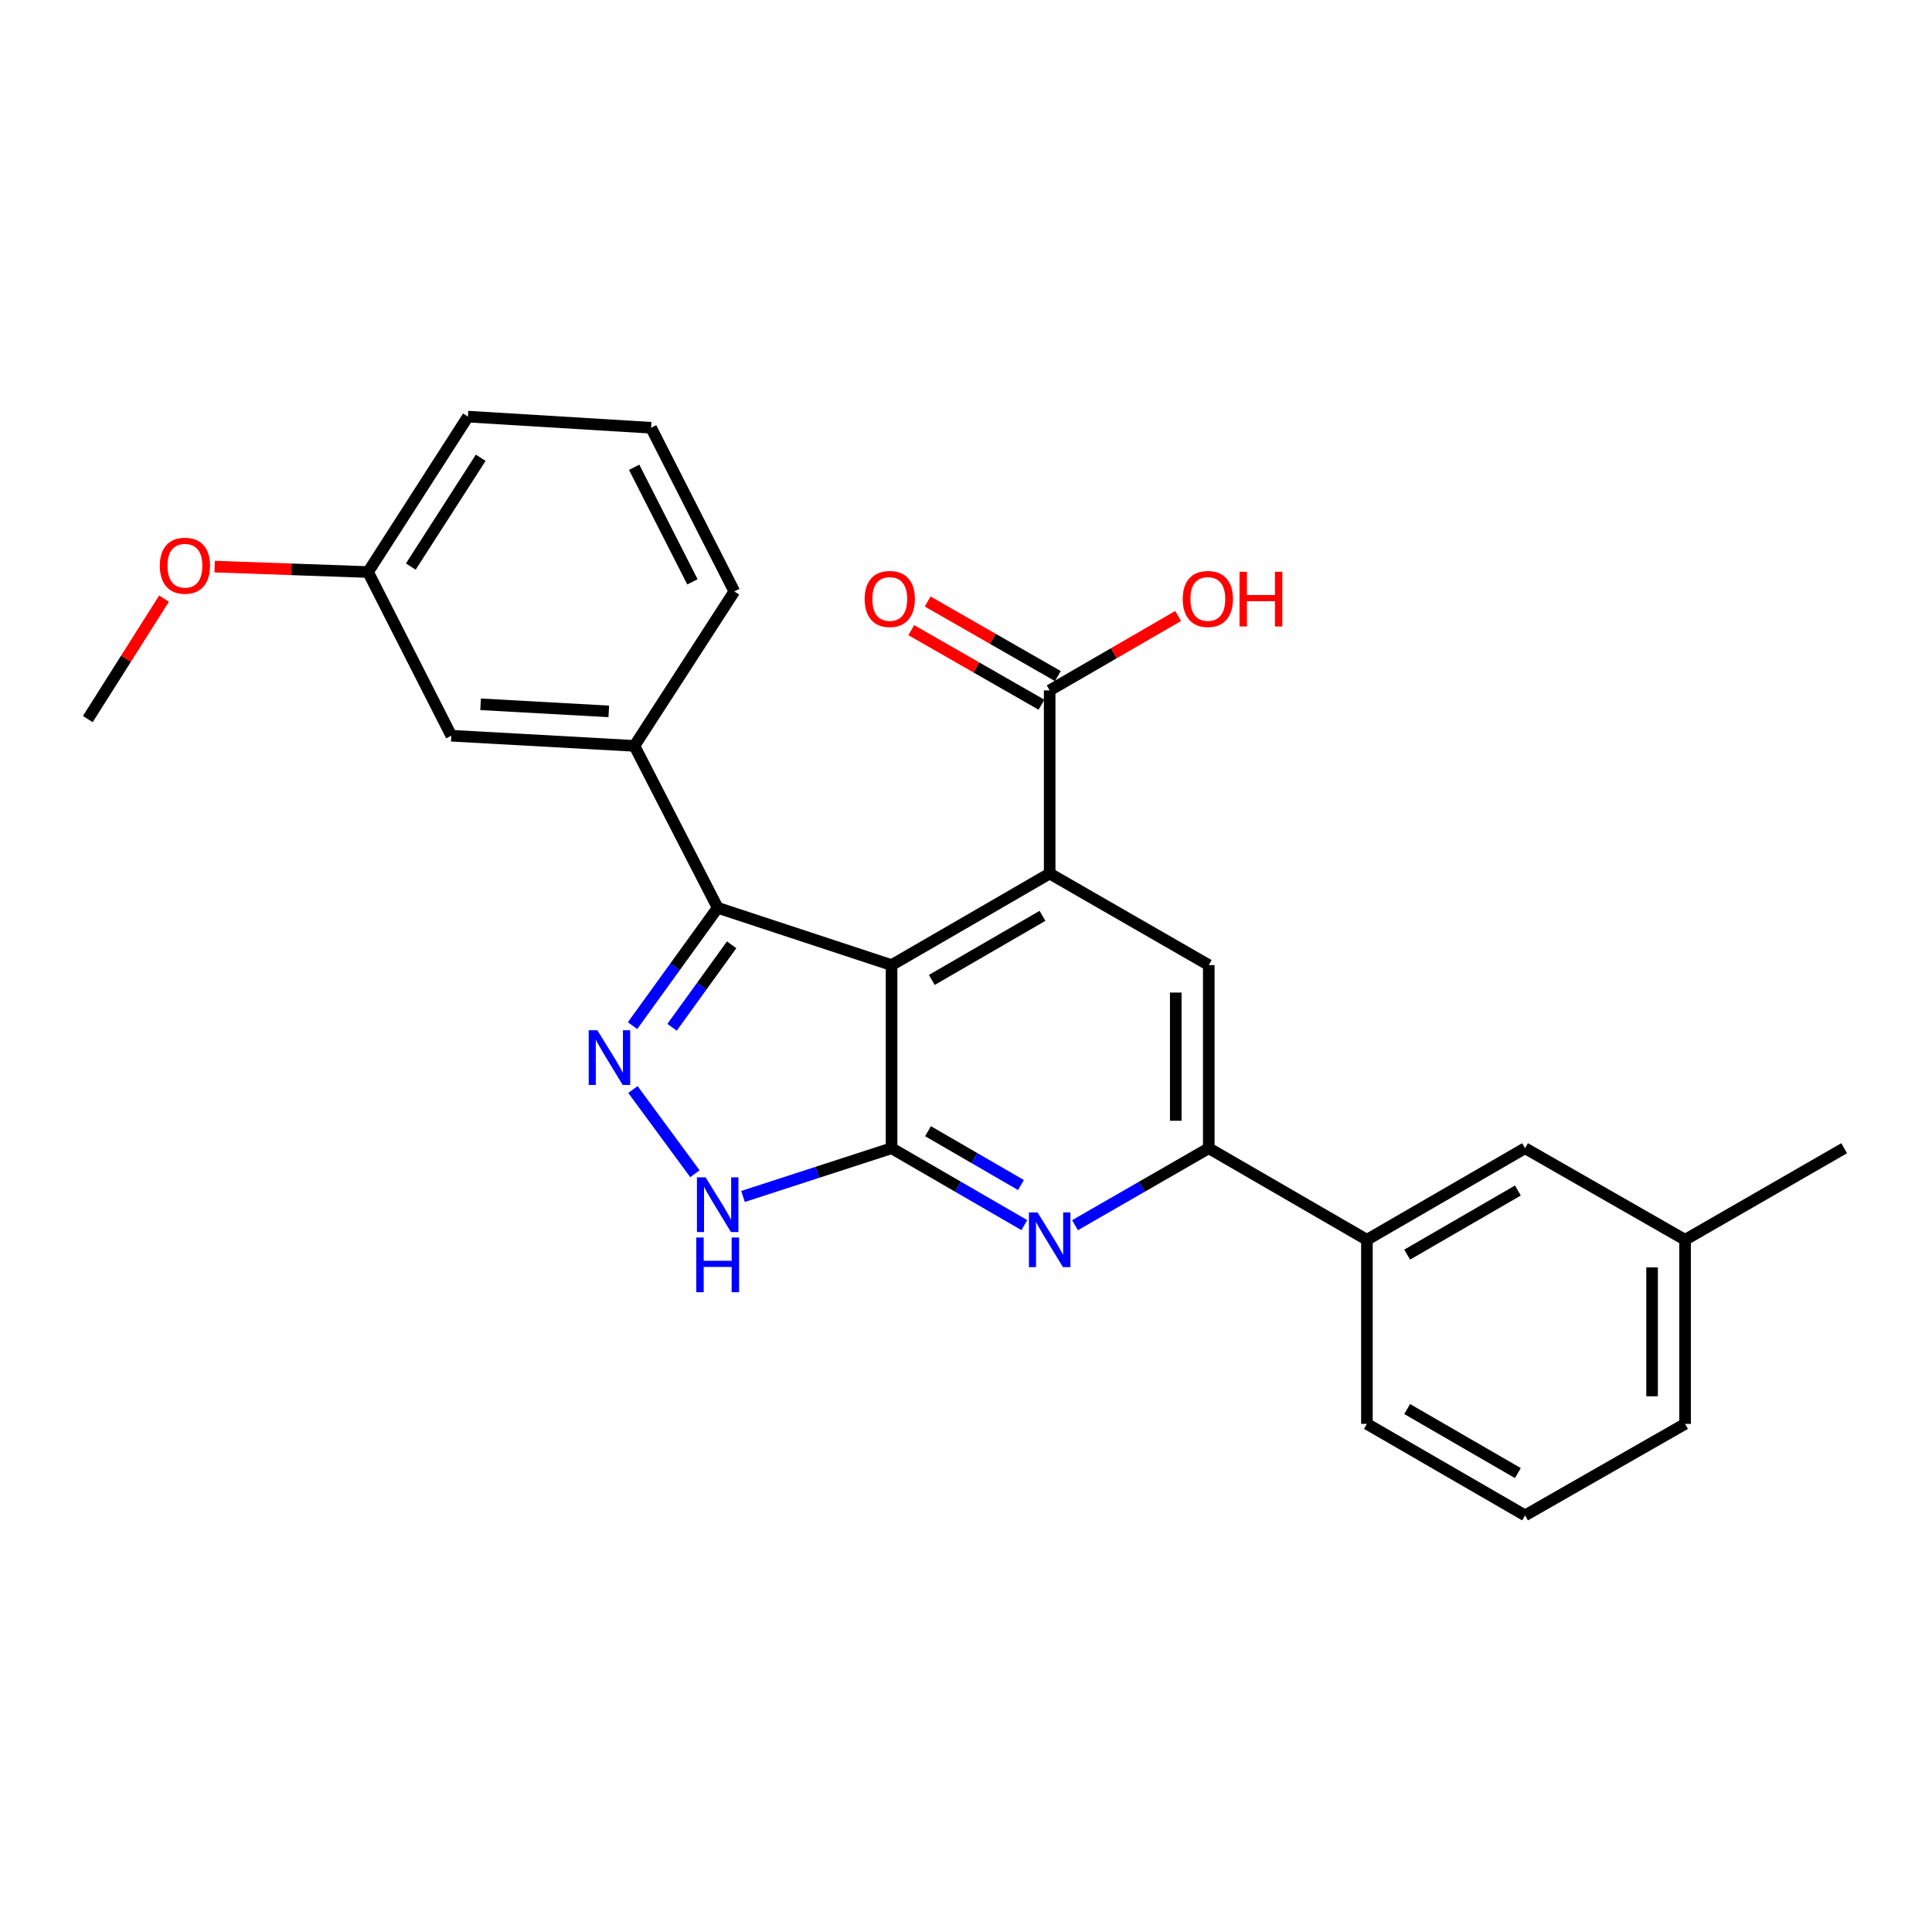 <?xml version='1.0' encoding='iso-8859-1'?>
<svg version='1.1' baseProfile='full'
              xmlns='http://www.w3.org/2000/svg'
                      xmlns:rdkit='http://www.rdkit.org/xml'
                      xmlns:xlink='http://www.w3.org/1999/xlink'
                  xml:space='preserve'
width='1000px' height='1000px' viewBox='0 0 1000 1000'>
<!-- END OF HEADER -->
<rect style='opacity:1.0;fill:#FFFFFF;stroke:none' width='1000' height='1000' x='0' y='0'> </rect>
<path class='bond-0' d='M 461.468,499.535 L 461.468,594.318' style='fill:none;fill-rule:evenodd;stroke:#000000;stroke-width:6px;stroke-linecap:butt;stroke-linejoin:miter;stroke-opacity:1' />
<path class='bond-1' d='M 461.468,499.535 L 543.306,452.148' style='fill:none;fill-rule:evenodd;stroke:#000000;stroke-width:6px;stroke-linecap:butt;stroke-linejoin:miter;stroke-opacity:1' />
<path class='bond-1' d='M 482.304,507.211 L 539.59,474.04' style='fill:none;fill-rule:evenodd;stroke:#000000;stroke-width:6px;stroke-linecap:butt;stroke-linejoin:miter;stroke-opacity:1' />
<path class='bond-3' d='M 461.468,499.535 L 371.468,469.877' style='fill:none;fill-rule:evenodd;stroke:#000000;stroke-width:6px;stroke-linecap:butt;stroke-linejoin:miter;stroke-opacity:1' />
<path class='bond-4' d='M 461.468,594.318 L 495.835,614.222' style='fill:none;fill-rule:evenodd;stroke:#000000;stroke-width:6px;stroke-linecap:butt;stroke-linejoin:miter;stroke-opacity:1' />
<path class='bond-4' d='M 495.835,614.222 L 530.202,634.125' style='fill:none;fill-rule:evenodd;stroke:#0000FF;stroke-width:6px;stroke-linecap:butt;stroke-linejoin:miter;stroke-opacity:1' />
<path class='bond-4' d='M 480.34,585.506 L 504.396,599.439' style='fill:none;fill-rule:evenodd;stroke:#000000;stroke-width:6px;stroke-linecap:butt;stroke-linejoin:miter;stroke-opacity:1' />
<path class='bond-4' d='M 504.396,599.439 L 528.453,613.371' style='fill:none;fill-rule:evenodd;stroke:#0000FF;stroke-width:6px;stroke-linecap:butt;stroke-linejoin:miter;stroke-opacity:1' />
<path class='bond-5' d='M 461.468,594.318 L 423.021,606.801' style='fill:none;fill-rule:evenodd;stroke:#000000;stroke-width:6px;stroke-linecap:butt;stroke-linejoin:miter;stroke-opacity:1' />
<path class='bond-5' d='M 423.021,606.801 L 384.574,619.285' style='fill:none;fill-rule:evenodd;stroke:#0000FF;stroke-width:6px;stroke-linecap:butt;stroke-linejoin:miter;stroke-opacity:1' />
<path class='bond-7' d='M 543.306,452.148 L 625.656,499.535' style='fill:none;fill-rule:evenodd;stroke:#000000;stroke-width:6px;stroke-linecap:butt;stroke-linejoin:miter;stroke-opacity:1' />
<path class='bond-8' d='M 543.306,452.148 L 543.306,357.346' style='fill:none;fill-rule:evenodd;stroke:#000000;stroke-width:6px;stroke-linecap:butt;stroke-linejoin:miter;stroke-opacity:1' />
<path class='bond-2' d='M 327.404,530.864 L 349.436,500.37' style='fill:none;fill-rule:evenodd;stroke:#0000FF;stroke-width:6px;stroke-linecap:butt;stroke-linejoin:miter;stroke-opacity:1' />
<path class='bond-2' d='M 349.436,500.37 L 371.468,469.877' style='fill:none;fill-rule:evenodd;stroke:#000000;stroke-width:6px;stroke-linecap:butt;stroke-linejoin:miter;stroke-opacity:1' />
<path class='bond-2' d='M 347.86,531.721 L 363.283,510.375' style='fill:none;fill-rule:evenodd;stroke:#0000FF;stroke-width:6px;stroke-linecap:butt;stroke-linejoin:miter;stroke-opacity:1' />
<path class='bond-2' d='M 363.283,510.375 L 378.705,489.029' style='fill:none;fill-rule:evenodd;stroke:#000000;stroke-width:6px;stroke-linecap:butt;stroke-linejoin:miter;stroke-opacity:1' />
<path class='bond-26' d='M 327.605,563.938 L 359.686,607.53' style='fill:none;fill-rule:evenodd;stroke:#0000FF;stroke-width:6px;stroke-linecap:butt;stroke-linejoin:miter;stroke-opacity:1' />
<path class='bond-9' d='M 371.468,469.877 L 328.38,386.065' style='fill:none;fill-rule:evenodd;stroke:#000000;stroke-width:6px;stroke-linecap:butt;stroke-linejoin:miter;stroke-opacity:1' />
<path class='bond-27' d='M 556.421,634.166 L 591.039,614.242' style='fill:none;fill-rule:evenodd;stroke:#0000FF;stroke-width:6px;stroke-linecap:butt;stroke-linejoin:miter;stroke-opacity:1' />
<path class='bond-27' d='M 591.039,614.242 L 625.656,594.318' style='fill:none;fill-rule:evenodd;stroke:#000000;stroke-width:6px;stroke-linecap:butt;stroke-linejoin:miter;stroke-opacity:1' />
<path class='bond-6' d='M 625.656,594.318 L 625.656,499.535' style='fill:none;fill-rule:evenodd;stroke:#000000;stroke-width:6px;stroke-linecap:butt;stroke-linejoin:miter;stroke-opacity:1' />
<path class='bond-6' d='M 608.573,580.101 L 608.573,513.752' style='fill:none;fill-rule:evenodd;stroke:#000000;stroke-width:6px;stroke-linecap:butt;stroke-linejoin:miter;stroke-opacity:1' />
<path class='bond-10' d='M 625.656,594.318 L 707.513,641.714' style='fill:none;fill-rule:evenodd;stroke:#000000;stroke-width:6px;stroke-linecap:butt;stroke-linejoin:miter;stroke-opacity:1' />
<path class='bond-12' d='M 547.551,349.934 L 513.854,330.636' style='fill:none;fill-rule:evenodd;stroke:#000000;stroke-width:6px;stroke-linecap:butt;stroke-linejoin:miter;stroke-opacity:1' />
<path class='bond-12' d='M 513.854,330.636 L 480.158,311.339' style='fill:none;fill-rule:evenodd;stroke:#FF0000;stroke-width:6px;stroke-linecap:butt;stroke-linejoin:miter;stroke-opacity:1' />
<path class='bond-12' d='M 539.061,364.758 L 505.365,345.461' style='fill:none;fill-rule:evenodd;stroke:#000000;stroke-width:6px;stroke-linecap:butt;stroke-linejoin:miter;stroke-opacity:1' />
<path class='bond-12' d='M 505.365,345.461 L 471.668,326.163' style='fill:none;fill-rule:evenodd;stroke:#FF0000;stroke-width:6px;stroke-linecap:butt;stroke-linejoin:miter;stroke-opacity:1' />
<path class='bond-14' d='M 543.306,357.346 L 576.557,338.092' style='fill:none;fill-rule:evenodd;stroke:#000000;stroke-width:6px;stroke-linecap:butt;stroke-linejoin:miter;stroke-opacity:1' />
<path class='bond-14' d='M 576.557,338.092 L 609.807,318.837' style='fill:none;fill-rule:evenodd;stroke:#FF0000;stroke-width:6px;stroke-linecap:butt;stroke-linejoin:miter;stroke-opacity:1' />
<path class='bond-11' d='M 328.38,386.065 L 233.597,380.807' style='fill:none;fill-rule:evenodd;stroke:#000000;stroke-width:6px;stroke-linecap:butt;stroke-linejoin:miter;stroke-opacity:1' />
<path class='bond-11' d='M 315.109,368.219 L 248.761,364.539' style='fill:none;fill-rule:evenodd;stroke:#000000;stroke-width:6px;stroke-linecap:butt;stroke-linejoin:miter;stroke-opacity:1' />
<path class='bond-17' d='M 328.38,386.065 L 380.086,306.125' style='fill:none;fill-rule:evenodd;stroke:#000000;stroke-width:6px;stroke-linecap:butt;stroke-linejoin:miter;stroke-opacity:1' />
<path class='bond-13' d='M 707.513,641.714 L 789.37,594.318' style='fill:none;fill-rule:evenodd;stroke:#000000;stroke-width:6px;stroke-linecap:butt;stroke-linejoin:miter;stroke-opacity:1' />
<path class='bond-13' d='M 728.352,649.389 L 785.652,616.211' style='fill:none;fill-rule:evenodd;stroke:#000000;stroke-width:6px;stroke-linecap:butt;stroke-linejoin:miter;stroke-opacity:1' />
<path class='bond-19' d='M 707.513,641.714 L 707.513,737.001' style='fill:none;fill-rule:evenodd;stroke:#000000;stroke-width:6px;stroke-linecap:butt;stroke-linejoin:miter;stroke-opacity:1' />
<path class='bond-15' d='M 233.597,380.807 L 190.5,296.084' style='fill:none;fill-rule:evenodd;stroke:#000000;stroke-width:6px;stroke-linecap:butt;stroke-linejoin:miter;stroke-opacity:1' />
<path class='bond-16' d='M 789.37,594.318 L 872.195,641.714' style='fill:none;fill-rule:evenodd;stroke:#000000;stroke-width:6px;stroke-linecap:butt;stroke-linejoin:miter;stroke-opacity:1' />
<path class='bond-18' d='M 190.5,296.084 L 150.794,294.68' style='fill:none;fill-rule:evenodd;stroke:#000000;stroke-width:6px;stroke-linecap:butt;stroke-linejoin:miter;stroke-opacity:1' />
<path class='bond-18' d='M 150.794,294.68 L 111.088,293.277' style='fill:none;fill-rule:evenodd;stroke:#FF0000;stroke-width:6px;stroke-linecap:butt;stroke-linejoin:miter;stroke-opacity:1' />
<path class='bond-28' d='M 190.5,296.084 L 242.205,215.641' style='fill:none;fill-rule:evenodd;stroke:#000000;stroke-width:6px;stroke-linecap:butt;stroke-linejoin:miter;stroke-opacity:1' />
<path class='bond-28' d='M 212.627,293.254 L 248.82,236.944' style='fill:none;fill-rule:evenodd;stroke:#000000;stroke-width:6px;stroke-linecap:butt;stroke-linejoin:miter;stroke-opacity:1' />
<path class='bond-24' d='M 872.195,641.714 L 954.545,594.318' style='fill:none;fill-rule:evenodd;stroke:#000000;stroke-width:6px;stroke-linecap:butt;stroke-linejoin:miter;stroke-opacity:1' />
<path class='bond-29' d='M 872.195,641.714 L 872.195,737.001' style='fill:none;fill-rule:evenodd;stroke:#000000;stroke-width:6px;stroke-linecap:butt;stroke-linejoin:miter;stroke-opacity:1' />
<path class='bond-29' d='M 855.112,656.007 L 855.112,722.708' style='fill:none;fill-rule:evenodd;stroke:#000000;stroke-width:6px;stroke-linecap:butt;stroke-linejoin:miter;stroke-opacity:1' />
<path class='bond-20' d='M 380.086,306.125 L 337.007,221.411' style='fill:none;fill-rule:evenodd;stroke:#000000;stroke-width:6px;stroke-linecap:butt;stroke-linejoin:miter;stroke-opacity:1' />
<path class='bond-20' d='M 358.396,301.161 L 328.242,241.862' style='fill:none;fill-rule:evenodd;stroke:#000000;stroke-width:6px;stroke-linecap:butt;stroke-linejoin:miter;stroke-opacity:1' />
<path class='bond-25' d='M 84.893,309.844 L 65.174,341.017' style='fill:none;fill-rule:evenodd;stroke:#FF0000;stroke-width:6px;stroke-linecap:butt;stroke-linejoin:miter;stroke-opacity:1' />
<path class='bond-25' d='M 65.174,341.017 L 45.455,372.189' style='fill:none;fill-rule:evenodd;stroke:#000000;stroke-width:6px;stroke-linecap:butt;stroke-linejoin:miter;stroke-opacity:1' />
<path class='bond-21' d='M 707.513,737.001 L 789.37,784.359' style='fill:none;fill-rule:evenodd;stroke:#000000;stroke-width:6px;stroke-linecap:butt;stroke-linejoin:miter;stroke-opacity:1' />
<path class='bond-21' d='M 728.347,729.318 L 785.646,762.468' style='fill:none;fill-rule:evenodd;stroke:#000000;stroke-width:6px;stroke-linecap:butt;stroke-linejoin:miter;stroke-opacity:1' />
<path class='bond-22' d='M 337.007,221.411 L 242.205,215.641' style='fill:none;fill-rule:evenodd;stroke:#000000;stroke-width:6px;stroke-linecap:butt;stroke-linejoin:miter;stroke-opacity:1' />
<path class='bond-23' d='M 789.37,784.359 L 872.195,737.001' style='fill:none;fill-rule:evenodd;stroke:#000000;stroke-width:6px;stroke-linecap:butt;stroke-linejoin:miter;stroke-opacity:1' />
<path  class='atom-3' d='M 309.185 533.255
L 318.465 548.255
Q 319.385 549.735, 320.865 552.415
Q 322.345 555.095, 322.425 555.255
L 322.425 533.255
L 326.185 533.255
L 326.185 561.575
L 322.305 561.575
L 312.345 545.175
Q 311.185 543.255, 309.945 541.055
Q 308.745 538.855, 308.385 538.175
L 308.385 561.575
L 304.705 561.575
L 304.705 533.255
L 309.185 533.255
' fill='#0000FF'/>
<path  class='atom-5' d='M 537.046 627.554
L 546.326 642.554
Q 547.246 644.034, 548.726 646.714
Q 550.206 649.394, 550.286 649.554
L 550.286 627.554
L 554.046 627.554
L 554.046 655.874
L 550.166 655.874
L 540.206 639.474
Q 539.046 637.554, 537.806 635.354
Q 536.606 633.154, 536.246 632.474
L 536.246 655.874
L 532.566 655.874
L 532.566 627.554
L 537.046 627.554
' fill='#0000FF'/>
<path  class='atom-6' d='M 365.208 609.38
L 374.488 624.38
Q 375.408 625.86, 376.888 628.54
Q 378.368 631.22, 378.448 631.38
L 378.448 609.38
L 382.208 609.38
L 382.208 637.7
L 378.328 637.7
L 368.368 621.3
Q 367.208 619.38, 365.968 617.18
Q 364.768 614.98, 364.408 614.3
L 364.408 637.7
L 360.728 637.7
L 360.728 609.38
L 365.208 609.38
' fill='#0000FF'/>
<path  class='atom-6' d='M 360.388 640.532
L 364.228 640.532
L 364.228 652.572
L 378.708 652.572
L 378.708 640.532
L 382.548 640.532
L 382.548 668.852
L 378.708 668.852
L 378.708 655.772
L 364.228 655.772
L 364.228 668.852
L 360.388 668.852
L 360.388 640.532
' fill='#0000FF'/>
<path  class='atom-13' d='M 447.528 310.02
Q 447.528 303.22, 450.888 299.42
Q 454.248 295.62, 460.528 295.62
Q 466.808 295.62, 470.168 299.42
Q 473.528 303.22, 473.528 310.02
Q 473.528 316.9, 470.128 320.82
Q 466.728 324.7, 460.528 324.7
Q 454.288 324.7, 450.888 320.82
Q 447.528 316.94, 447.528 310.02
M 460.528 321.5
Q 464.848 321.5, 467.168 318.62
Q 469.528 315.7, 469.528 310.02
Q 469.528 304.46, 467.168 301.66
Q 464.848 298.82, 460.528 298.82
Q 456.208 298.82, 453.848 301.62
Q 451.528 304.42, 451.528 310.02
Q 451.528 315.74, 453.848 318.62
Q 456.208 321.5, 460.528 321.5
' fill='#FF0000'/>
<path  class='atom-15' d='M 612.172 310.02
Q 612.172 303.22, 615.532 299.42
Q 618.892 295.62, 625.172 295.62
Q 631.452 295.62, 634.812 299.42
Q 638.172 303.22, 638.172 310.02
Q 638.172 316.9, 634.772 320.82
Q 631.372 324.7, 625.172 324.7
Q 618.932 324.7, 615.532 320.82
Q 612.172 316.94, 612.172 310.02
M 625.172 321.5
Q 629.492 321.5, 631.812 318.62
Q 634.172 315.7, 634.172 310.02
Q 634.172 304.46, 631.812 301.66
Q 629.492 298.82, 625.172 298.82
Q 620.852 298.82, 618.492 301.62
Q 616.172 304.42, 616.172 310.02
Q 616.172 315.74, 618.492 318.62
Q 620.852 321.5, 625.172 321.5
' fill='#FF0000'/>
<path  class='atom-15' d='M 641.572 295.94
L 645.412 295.94
L 645.412 307.98
L 659.892 307.98
L 659.892 295.94
L 663.732 295.94
L 663.732 324.26
L 659.892 324.26
L 659.892 311.18
L 645.412 311.18
L 645.412 324.26
L 641.572 324.26
L 641.572 295.94
' fill='#FF0000'/>
<path  class='atom-19' d='M 82.717 292.814
Q 82.717 286.014, 86.077 282.214
Q 89.437 278.414, 95.717 278.414
Q 101.997 278.414, 105.357 282.214
Q 108.717 286.014, 108.717 292.814
Q 108.717 299.694, 105.317 303.614
Q 101.917 307.494, 95.717 307.494
Q 89.477 307.494, 86.077 303.614
Q 82.717 299.734, 82.717 292.814
M 95.717 304.294
Q 100.037 304.294, 102.357 301.414
Q 104.717 298.494, 104.717 292.814
Q 104.717 287.254, 102.357 284.454
Q 100.037 281.614, 95.717 281.614
Q 91.397 281.614, 89.037 284.414
Q 86.717 287.214, 86.717 292.814
Q 86.717 298.534, 89.037 301.414
Q 91.397 304.294, 95.717 304.294
' fill='#FF0000'/>
</svg>
